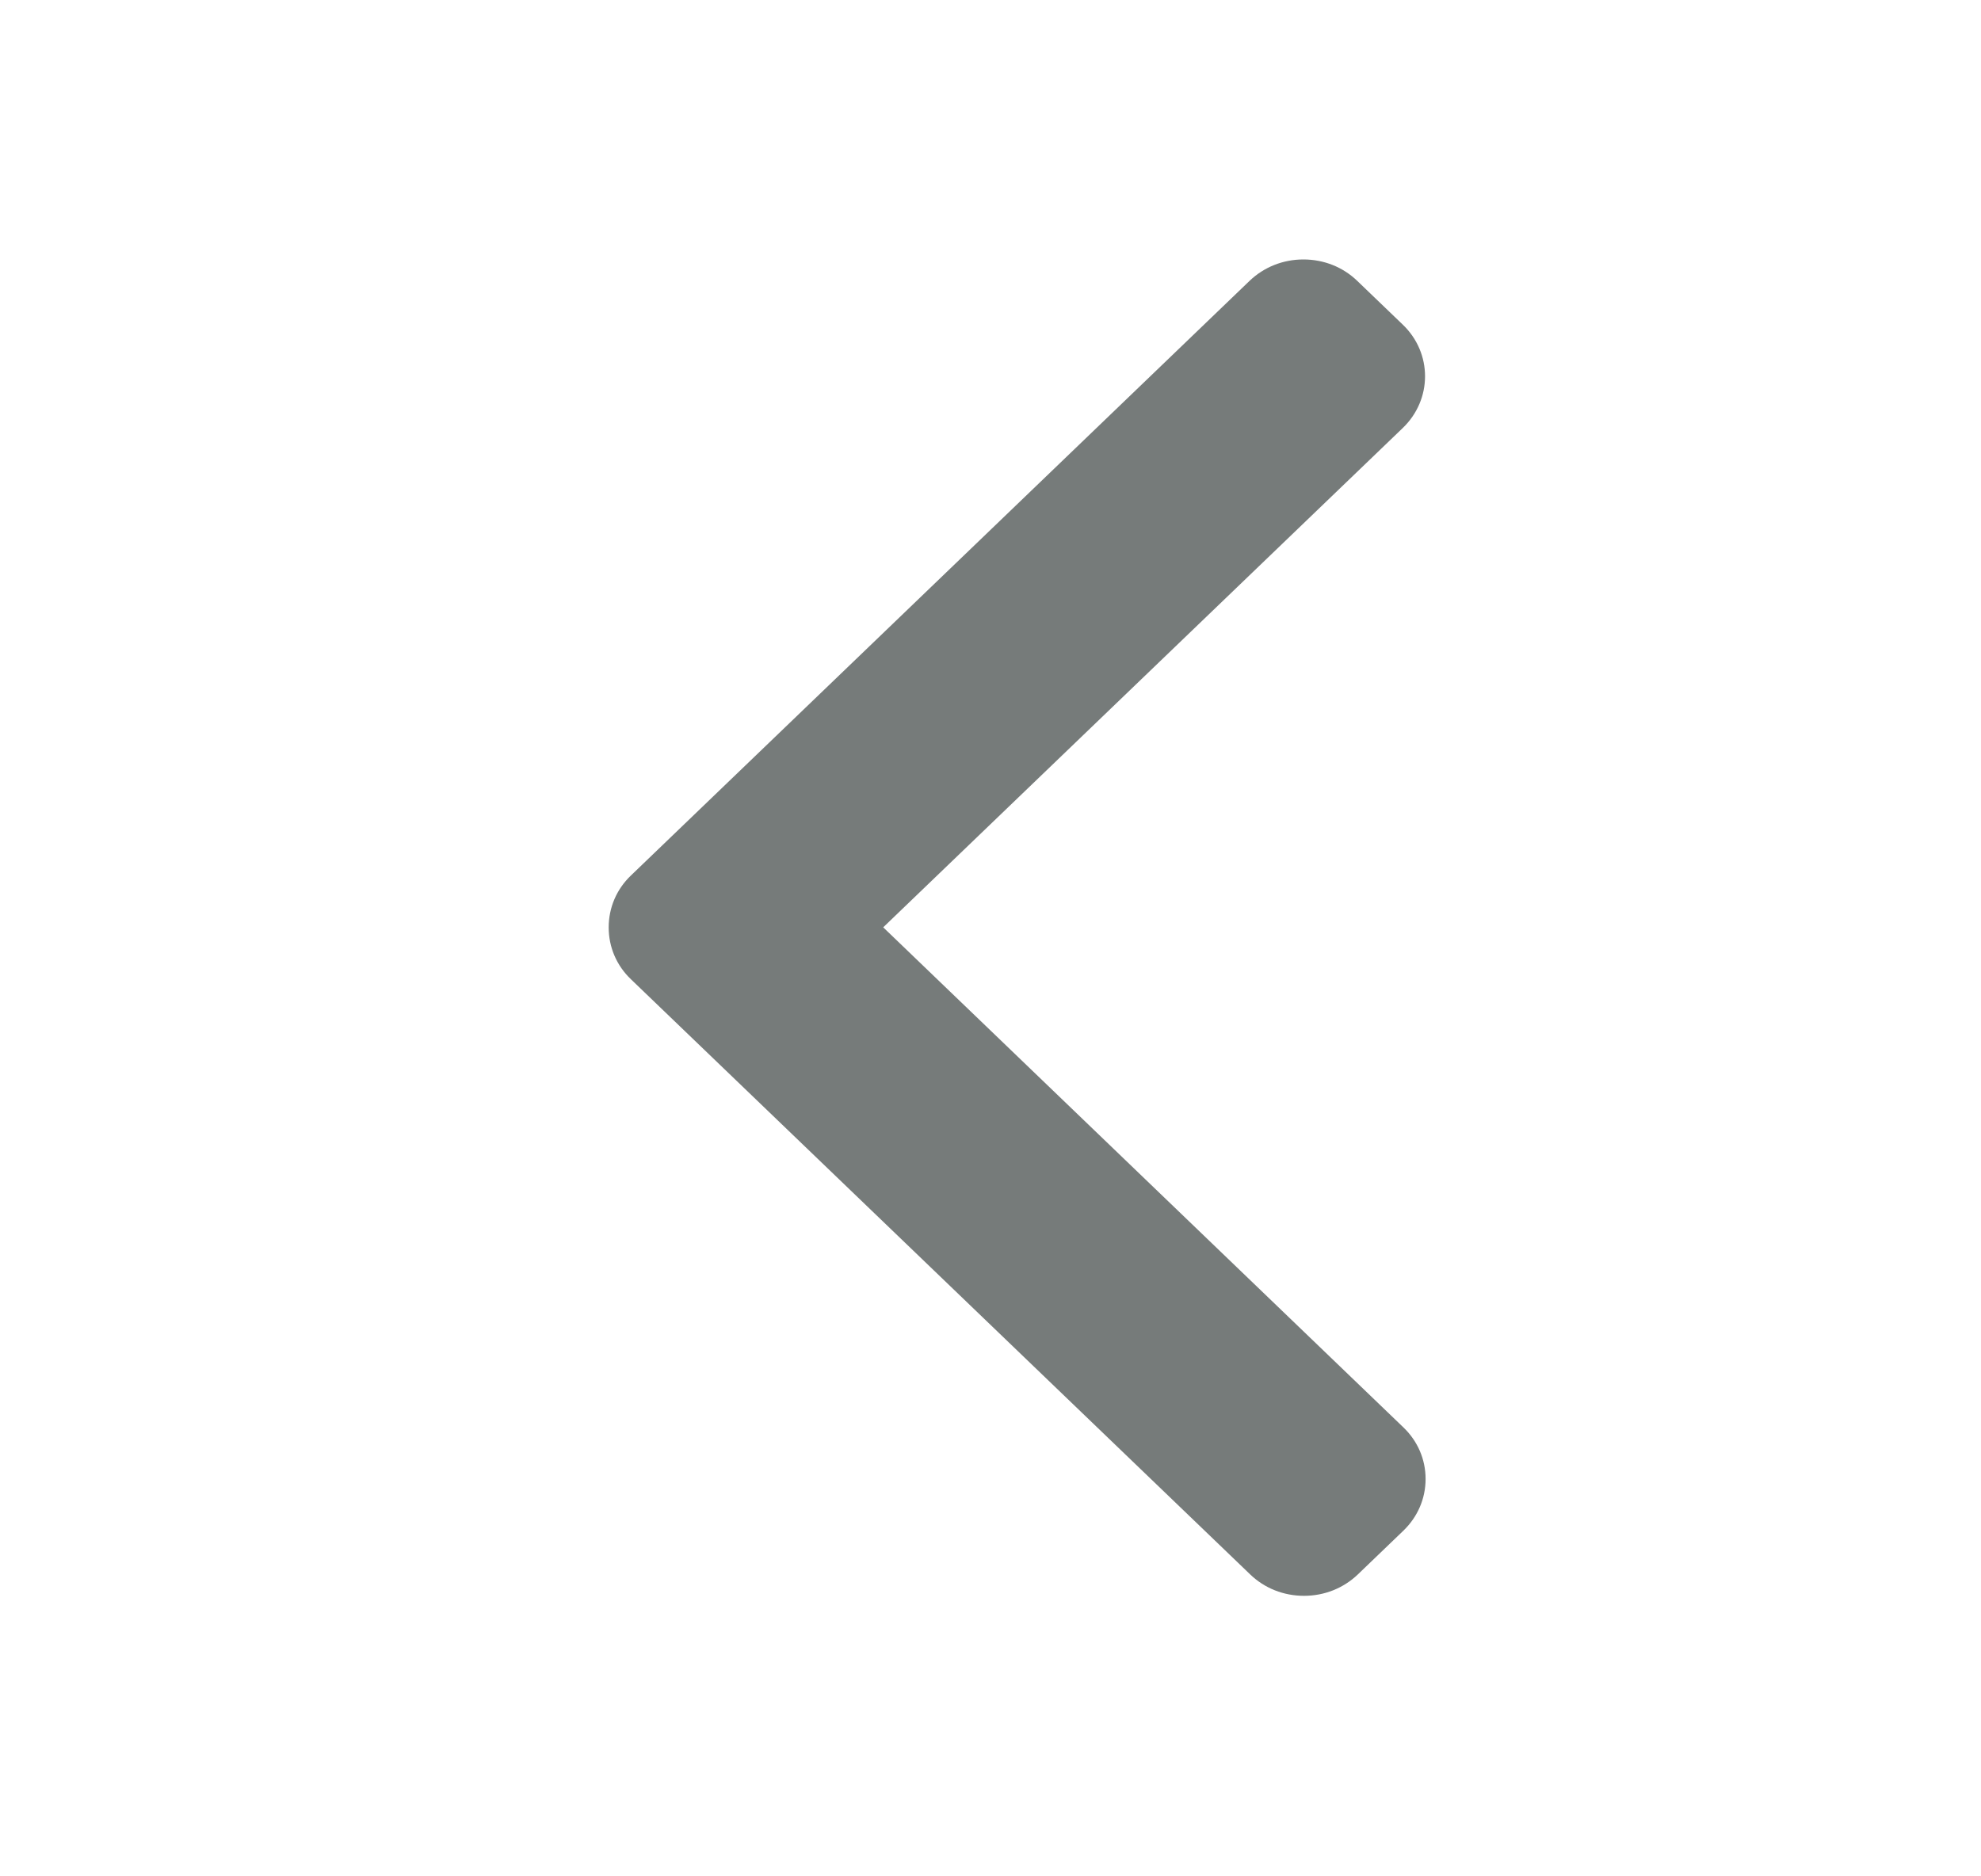 <svg width="19" height="18" viewBox="0 0 19 18" fill="none" xmlns="http://www.w3.org/2000/svg">
<path d="M8.471 8.896L13.46 13.693C13.597 13.824 13.673 14 13.673 14.188C13.673 14.376 13.597 14.552 13.46 14.684L13.023 15.104C12.885 15.236 12.702 15.309 12.507 15.309C12.311 15.309 12.128 15.236 11.991 15.104L6.051 9.394C5.913 9.262 5.838 9.085 5.838 8.897C5.838 8.708 5.913 8.531 6.051 8.399L11.985 2.694C12.123 2.562 12.306 2.489 12.501 2.489C12.697 2.489 12.88 2.562 13.017 2.694L13.454 3.114C13.739 3.387 13.739 3.832 13.454 4.106L8.471 8.896Z" fill="#767B7A"/>
</svg>
